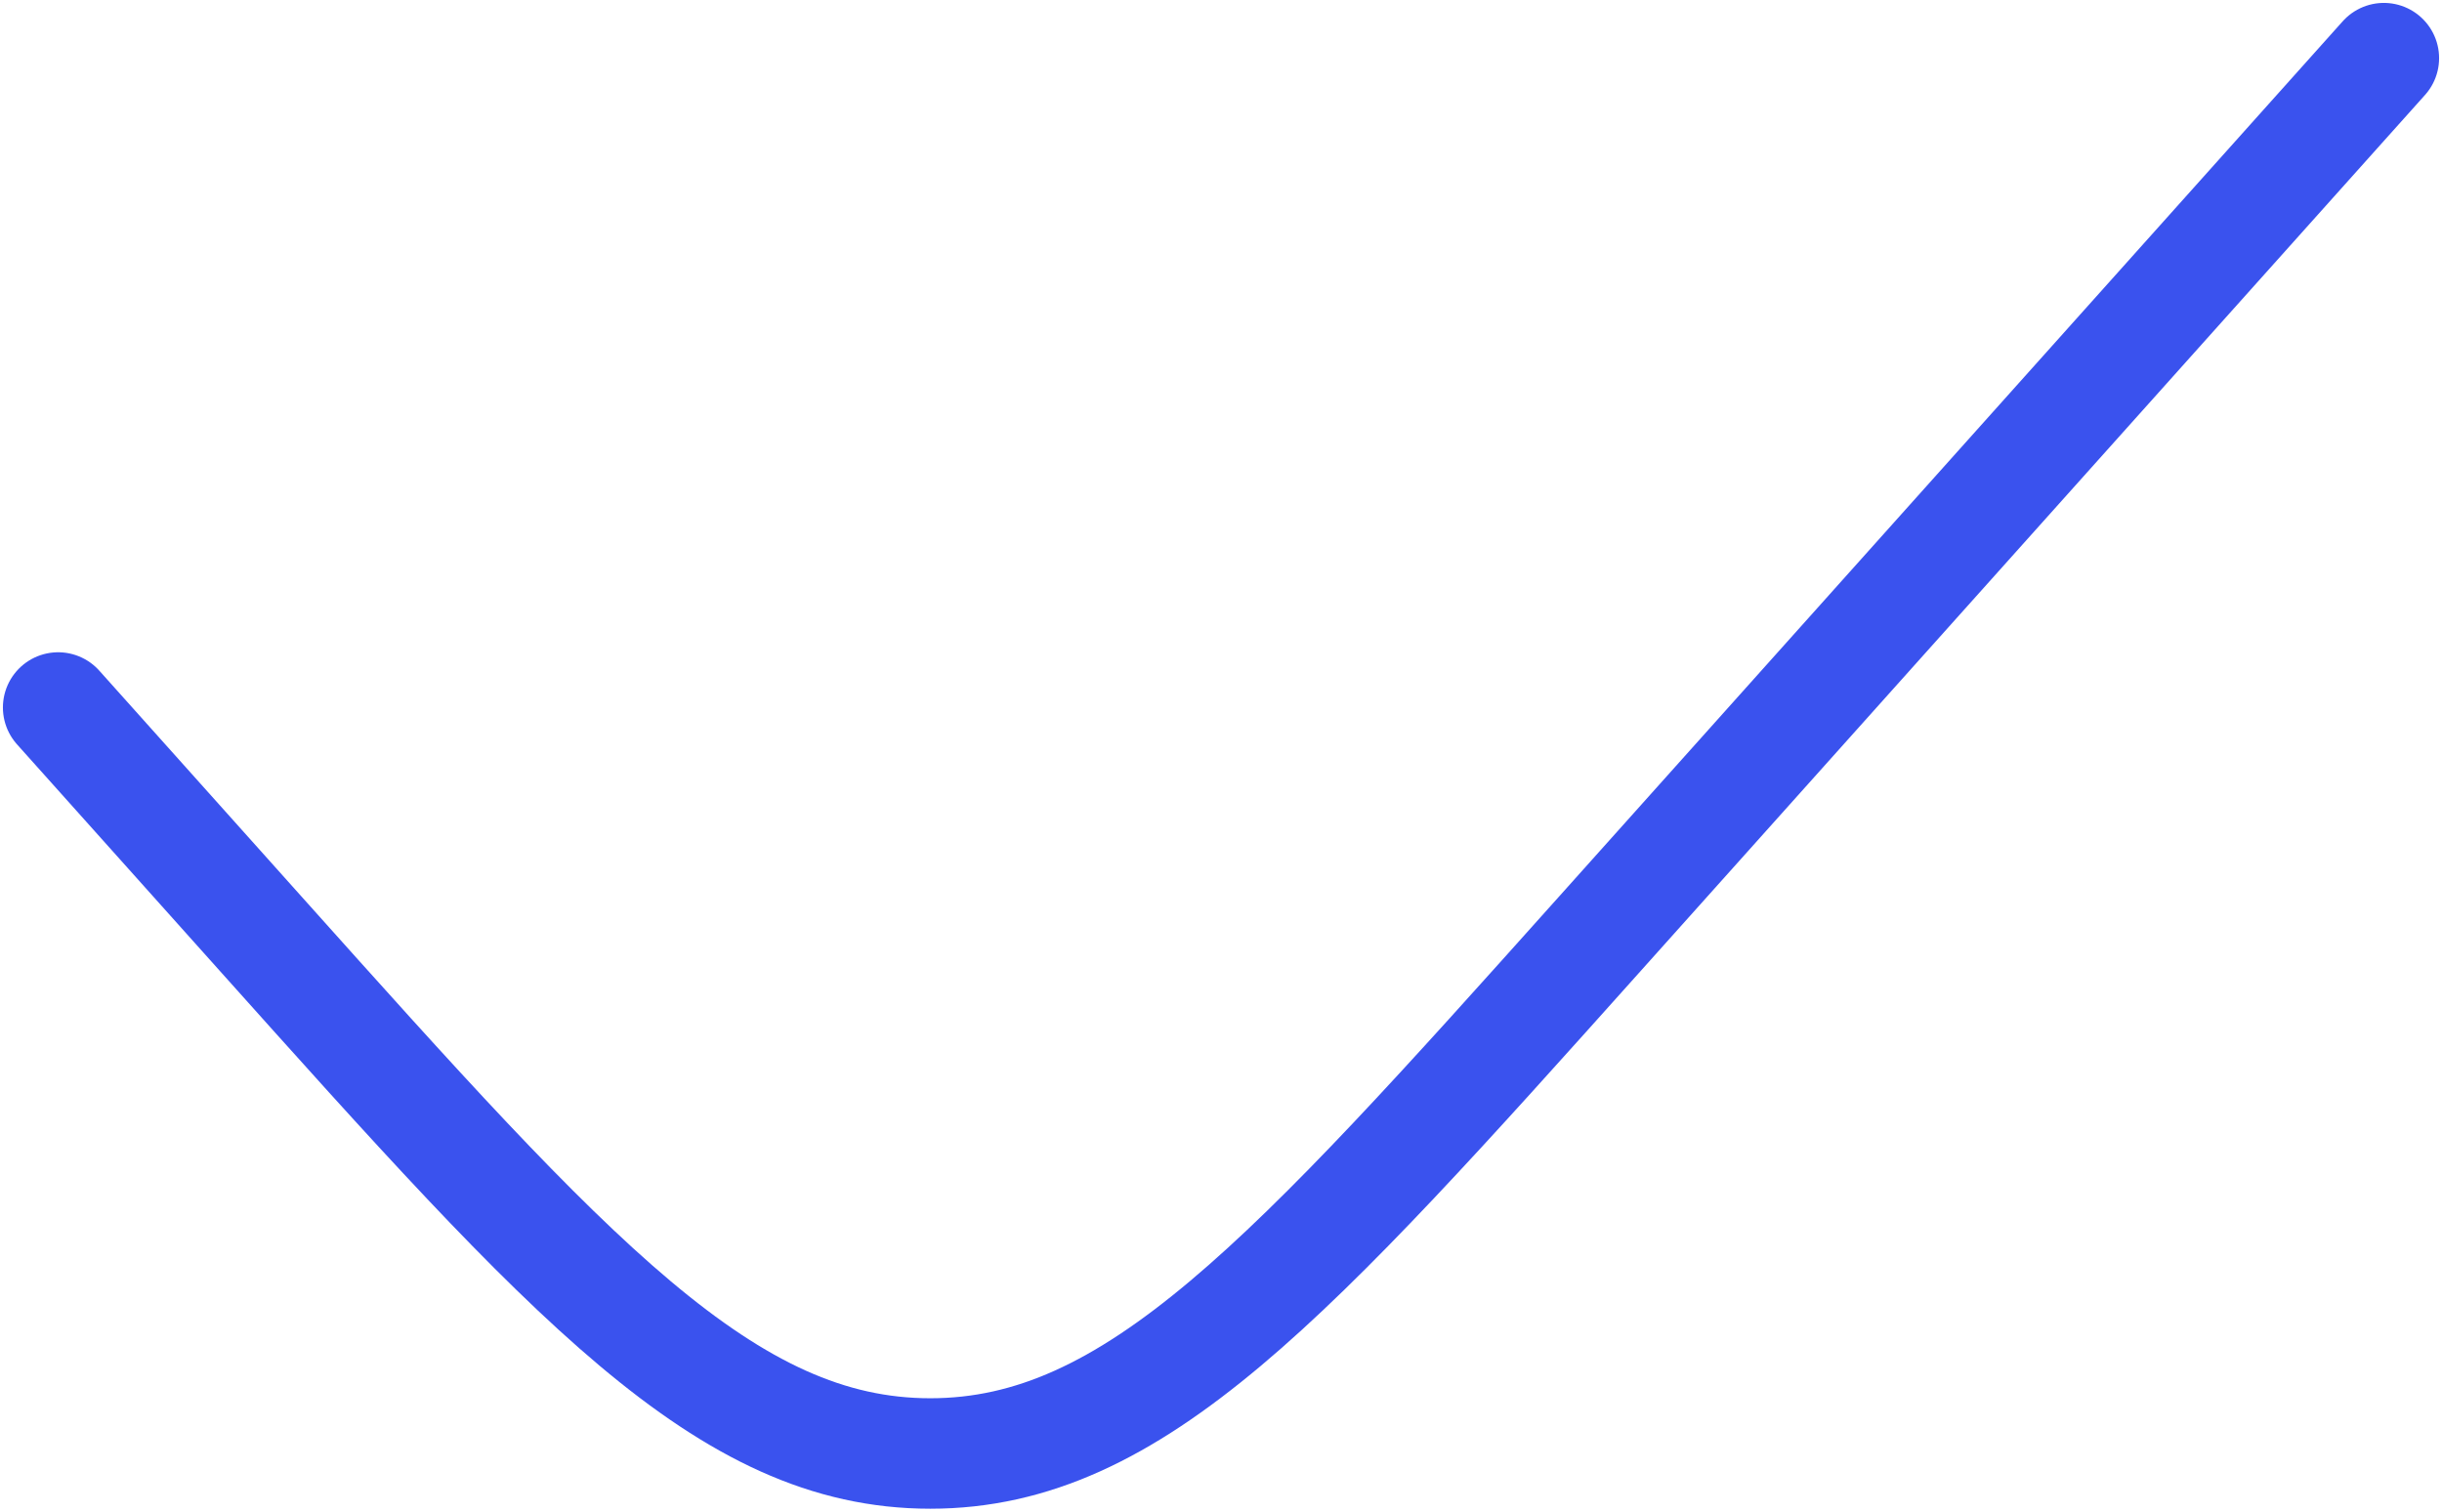 <?xml version="1.0" encoding="UTF-8"?> <svg xmlns="http://www.w3.org/2000/svg" width="42" height="26" viewBox="0 0 42 26" fill="none"> <path d="M41 1L27.523 16.053C22.183 22.018 19.513 25 16 25C12.487 25 9.817 22.018 4.477 16.053L1 12.169" stroke="#3A52EE" stroke-width="1.9" stroke-linecap="round"></path> </svg> 